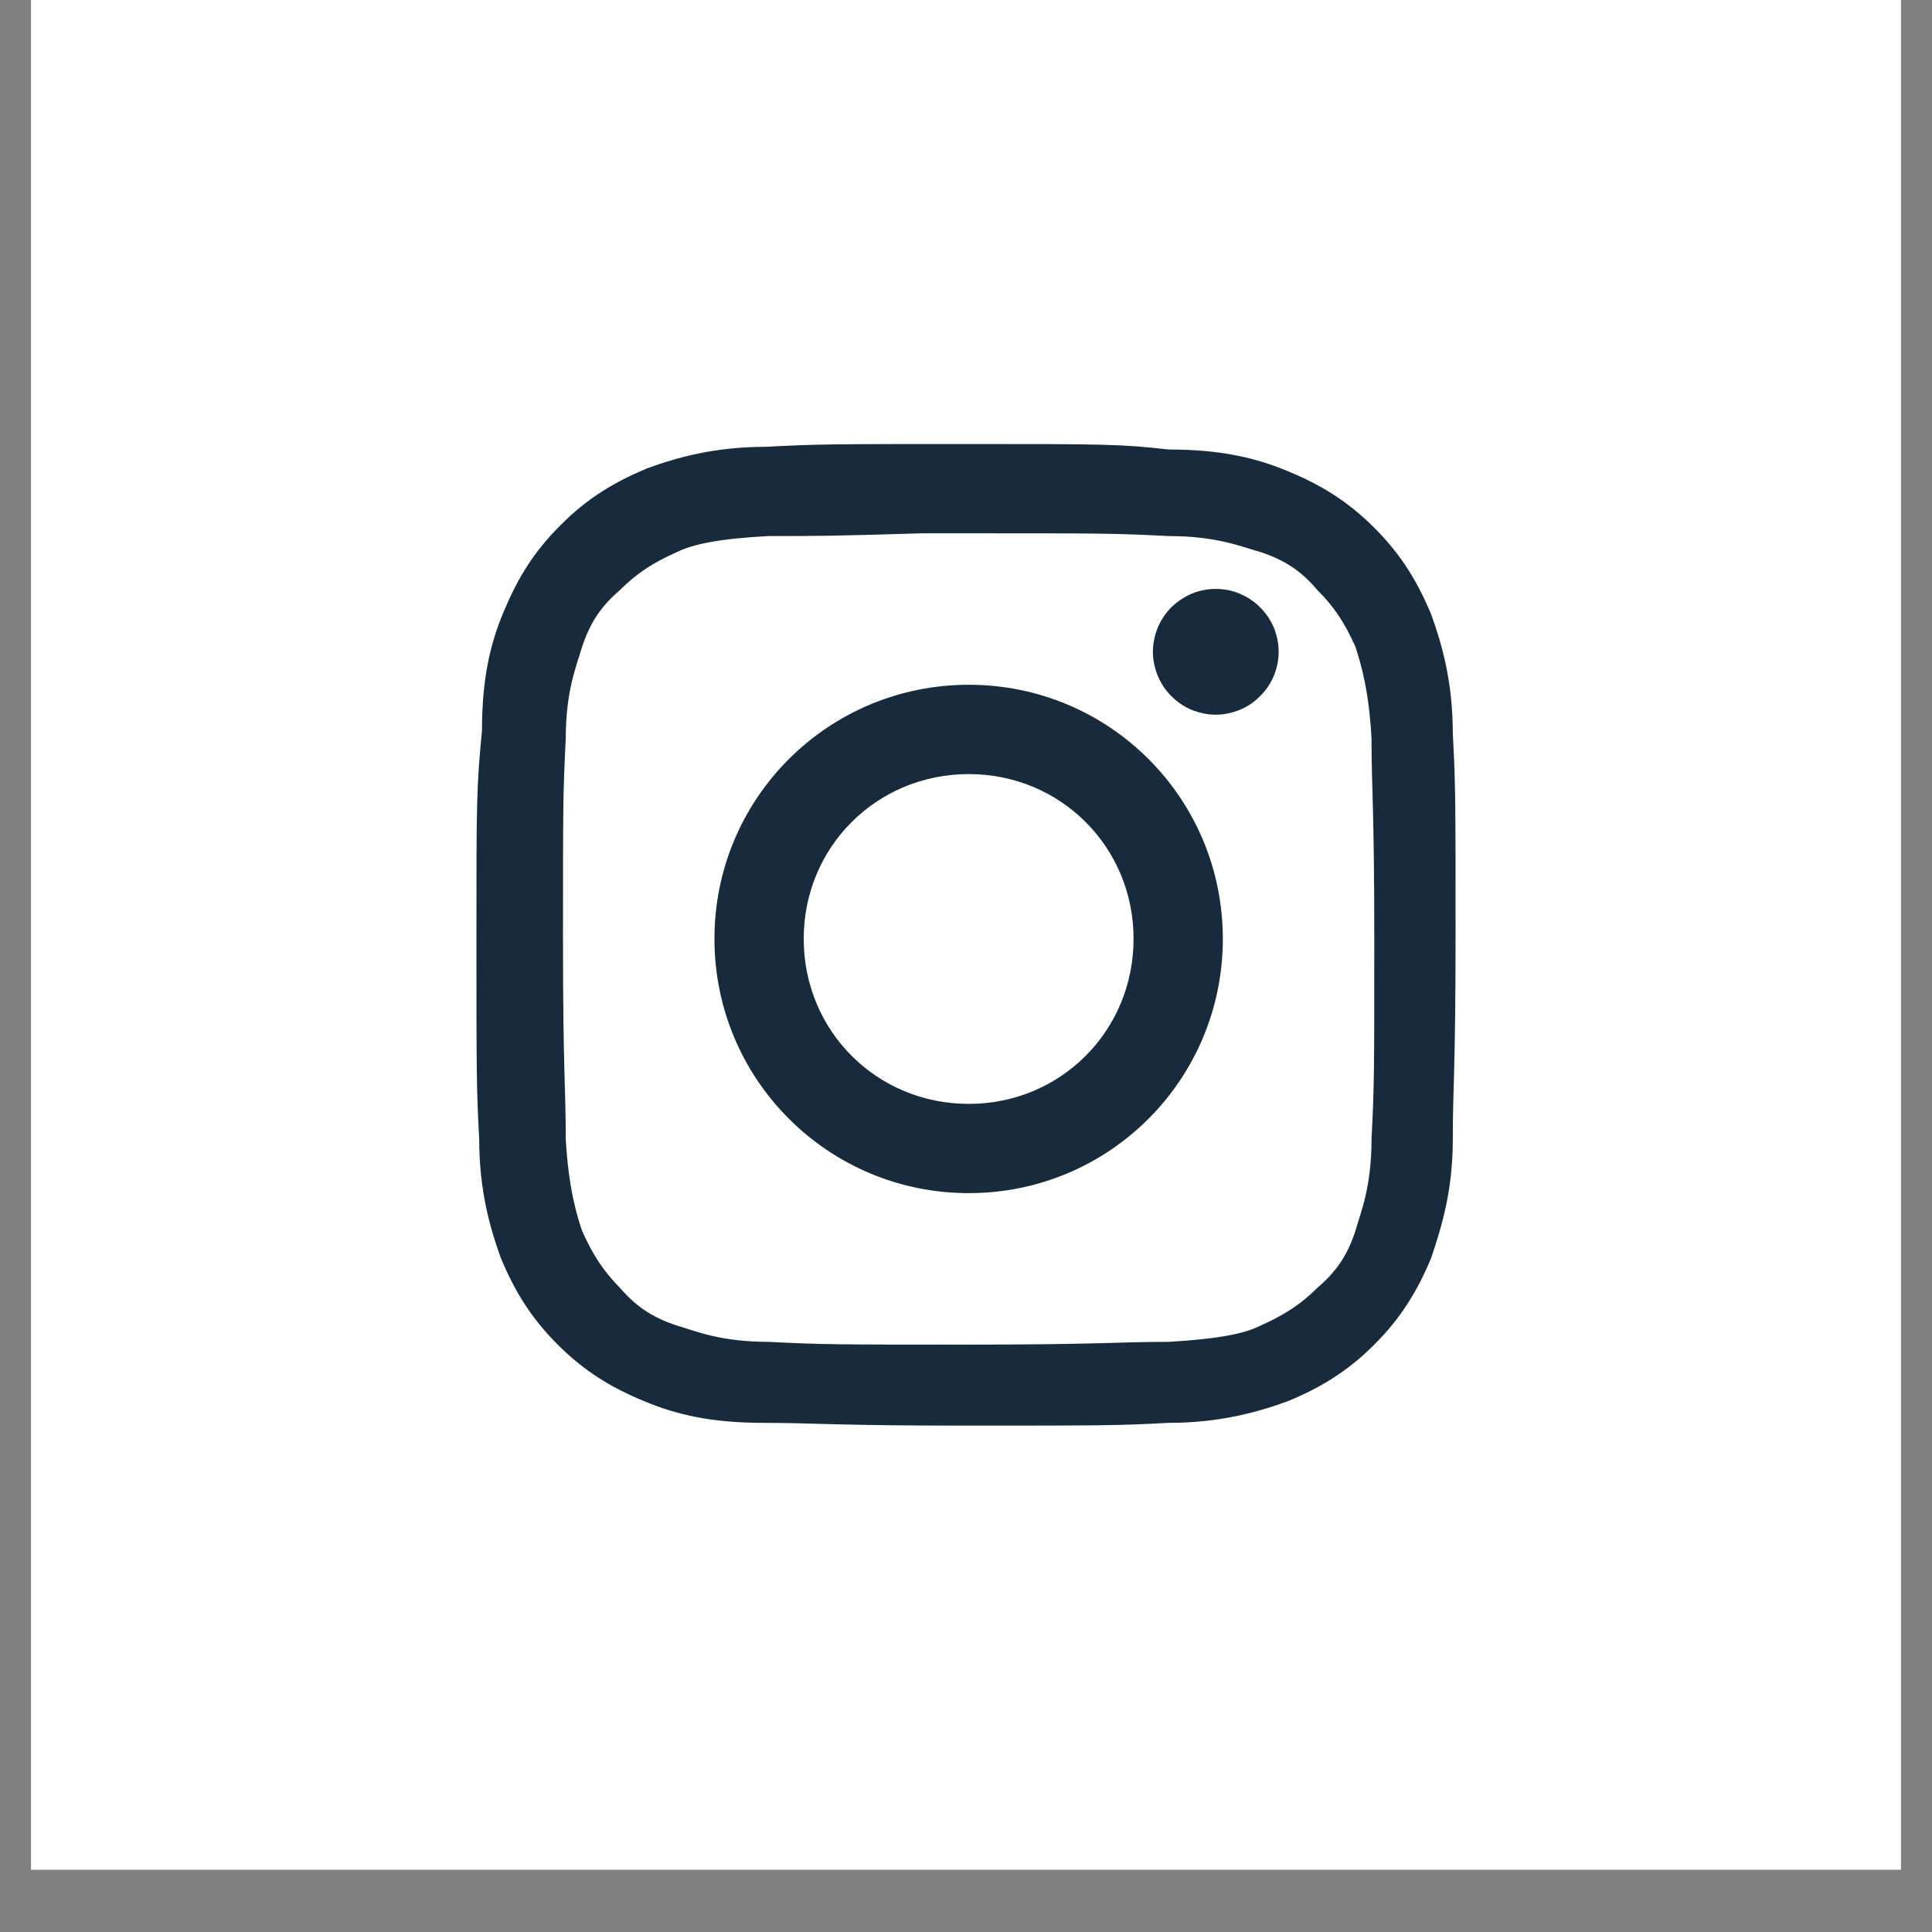 <svg xmlns="http://www.w3.org/2000/svg" xmlns:xlink="http://www.w3.org/1999/xlink" width="40" zoomAndPan="magnify" viewBox="0 0 30 30" height="40" preserveAspectRatio="xMidYMid meet" version="1.0"><rect x="0" y="0" width="30" height="30" fill="#808080" stroke="none"/><defs><clipPath id="4abe7d9ecc"><path d="M 0.484 0 L 29.516 0 L 29.516 29.031 L 0.484 29.031 Z M 0.484 0 " clip-rule="nonzero"/></clipPath><clipPath id="b9a4283d6a"><path d="M 7.379 6.895 L 22.621 6.895 L 22.621 22.137 L 7.379 22.137 Z M 7.379 6.895 " clip-rule="nonzero"/></clipPath><clipPath id="1faf398953"><path d="M 17.902 9.145 L 20 9.145 L 20 11.324 L 17.902 11.324 Z M 17.902 9.145 " clip-rule="nonzero"/></clipPath></defs><g clip-path="url(#4abe7d9ecc)"><path fill="#ffffff" d="M 0.484 0 L 29.516 0 L 29.516 29.031 L 0.484 29.031 Z M 0.484 0 " fill-opacity="1" fill-rule="nonzero"/><path fill="#ffffff" d="M 0.484 0 L 29.516 0 L 29.516 29.031 L 0.484 29.031 Z M 0.484 0 " fill-opacity="1" fill-rule="nonzero"/></g><g clip-path="url(#b9a4283d6a)"><path fill="#172b3c" d="M 15.043 6.895 C 12.941 6.895 12.691 6.895 11.895 6.938 C 11.094 6.938 10.508 7.105 10.047 7.273 C 9.543 7.484 9.121 7.734 8.703 8.156 C 8.281 8.574 8.031 8.996 7.82 9.5 C 7.609 10.004 7.484 10.547 7.484 11.348 C 7.398 12.227 7.398 12.48 7.398 14.539 C 7.398 16.637 7.398 16.887 7.441 17.688 C 7.441 18.484 7.609 19.07 7.777 19.535 C 7.988 20.039 8.238 20.457 8.66 20.879 C 9.078 21.297 9.5 21.551 10.004 21.758 C 10.508 21.969 11.055 22.094 11.852 22.094 C 12.648 22.094 12.941 22.137 15 22.137 C 17.059 22.137 17.352 22.137 18.148 22.094 C 18.945 22.094 19.535 21.926 19.996 21.758 C 20.5 21.551 20.922 21.297 21.34 20.879 C 21.762 20.457 22.012 20.039 22.223 19.535 C 22.391 19.031 22.559 18.484 22.559 17.688 C 22.559 16.887 22.602 16.594 22.602 14.539 C 22.602 12.438 22.602 12.188 22.559 11.387 C 22.559 10.59 22.391 10.004 22.223 9.539 C 22.012 9.035 21.762 8.617 21.34 8.195 C 20.922 7.777 20.5 7.523 19.996 7.316 C 19.492 7.105 18.945 6.98 18.148 6.98 C 17.395 6.895 17.141 6.895 15.043 6.895 Z M 14.371 8.281 C 14.582 8.281 14.789 8.281 15.043 8.281 C 17.098 8.281 17.309 8.281 18.148 8.324 C 18.906 8.324 19.281 8.492 19.578 8.574 C 19.953 8.699 20.207 8.867 20.457 9.164 C 20.711 9.414 20.879 9.668 21.047 10.043 C 21.129 10.297 21.258 10.715 21.297 11.473 C 21.297 12.27 21.34 12.523 21.34 14.578 C 21.34 16.637 21.34 16.848 21.297 17.688 C 21.297 18.441 21.129 18.82 21.047 19.113 C 20.922 19.492 20.754 19.742 20.457 19.996 C 20.207 20.246 19.953 20.414 19.578 20.582 C 19.324 20.711 18.906 20.793 18.148 20.836 C 17.352 20.836 17.098 20.879 15.043 20.879 C 12.984 20.879 12.773 20.879 11.934 20.836 C 11.18 20.836 10.801 20.668 10.508 20.582 C 10.129 20.457 9.879 20.289 9.625 19.996 C 9.375 19.742 9.207 19.492 9.039 19.113 C 8.953 18.863 8.828 18.441 8.785 17.688 C 8.785 16.887 8.742 16.637 8.742 14.578 C 8.742 12.523 8.742 12.312 8.785 11.473 C 8.785 10.715 8.953 10.34 9.039 10.043 C 9.164 9.668 9.332 9.414 9.625 9.164 C 9.879 8.91 10.129 8.742 10.508 8.574 C 10.758 8.449 11.18 8.363 11.934 8.324 C 12.648 8.324 12.902 8.324 14.328 8.281 Z M 15.043 10.633 C 12.859 10.633 11.094 12.395 11.094 14.578 C 11.094 16.762 12.859 18.527 15.043 18.527 C 17.227 18.527 18.988 16.762 18.988 14.578 C 18.988 12.395 17.227 10.633 15.043 10.633 Z M 15.043 12.02 C 16.469 12.02 17.602 13.152 17.602 14.578 C 17.602 16.008 16.469 17.141 15.043 17.141 C 13.613 17.141 12.48 16.008 12.48 14.578 C 12.48 13.152 13.613 12.02 15.043 12.02 Z M 15.043 12.02 " fill-opacity="1" fill-rule="nonzero"/></g><g clip-path="url(#1faf398953)"><path fill="#172b3c" d="M 19.855 10.121 C 19.855 10.25 19.828 10.375 19.781 10.492 C 19.73 10.613 19.66 10.719 19.566 10.809 C 19.477 10.902 19.371 10.973 19.25 11.023 C 19.133 11.07 19.008 11.098 18.879 11.098 C 18.75 11.098 18.625 11.07 18.504 11.023 C 18.387 10.973 18.281 10.902 18.188 10.809 C 18.098 10.719 18.027 10.613 17.977 10.492 C 17.93 10.375 17.902 10.25 17.902 10.121 C 17.902 9.992 17.93 9.867 17.977 9.746 C 18.027 9.629 18.098 9.523 18.188 9.43 C 18.281 9.34 18.387 9.27 18.504 9.219 C 18.625 9.168 18.75 9.145 18.879 9.145 C 19.008 9.145 19.133 9.168 19.25 9.219 C 19.371 9.27 19.477 9.34 19.566 9.43 C 19.66 9.523 19.73 9.629 19.781 9.746 C 19.828 9.867 19.855 9.992 19.855 10.121 Z M 19.855 10.121 " fill-opacity="1" fill-rule="nonzero"/></g></svg>